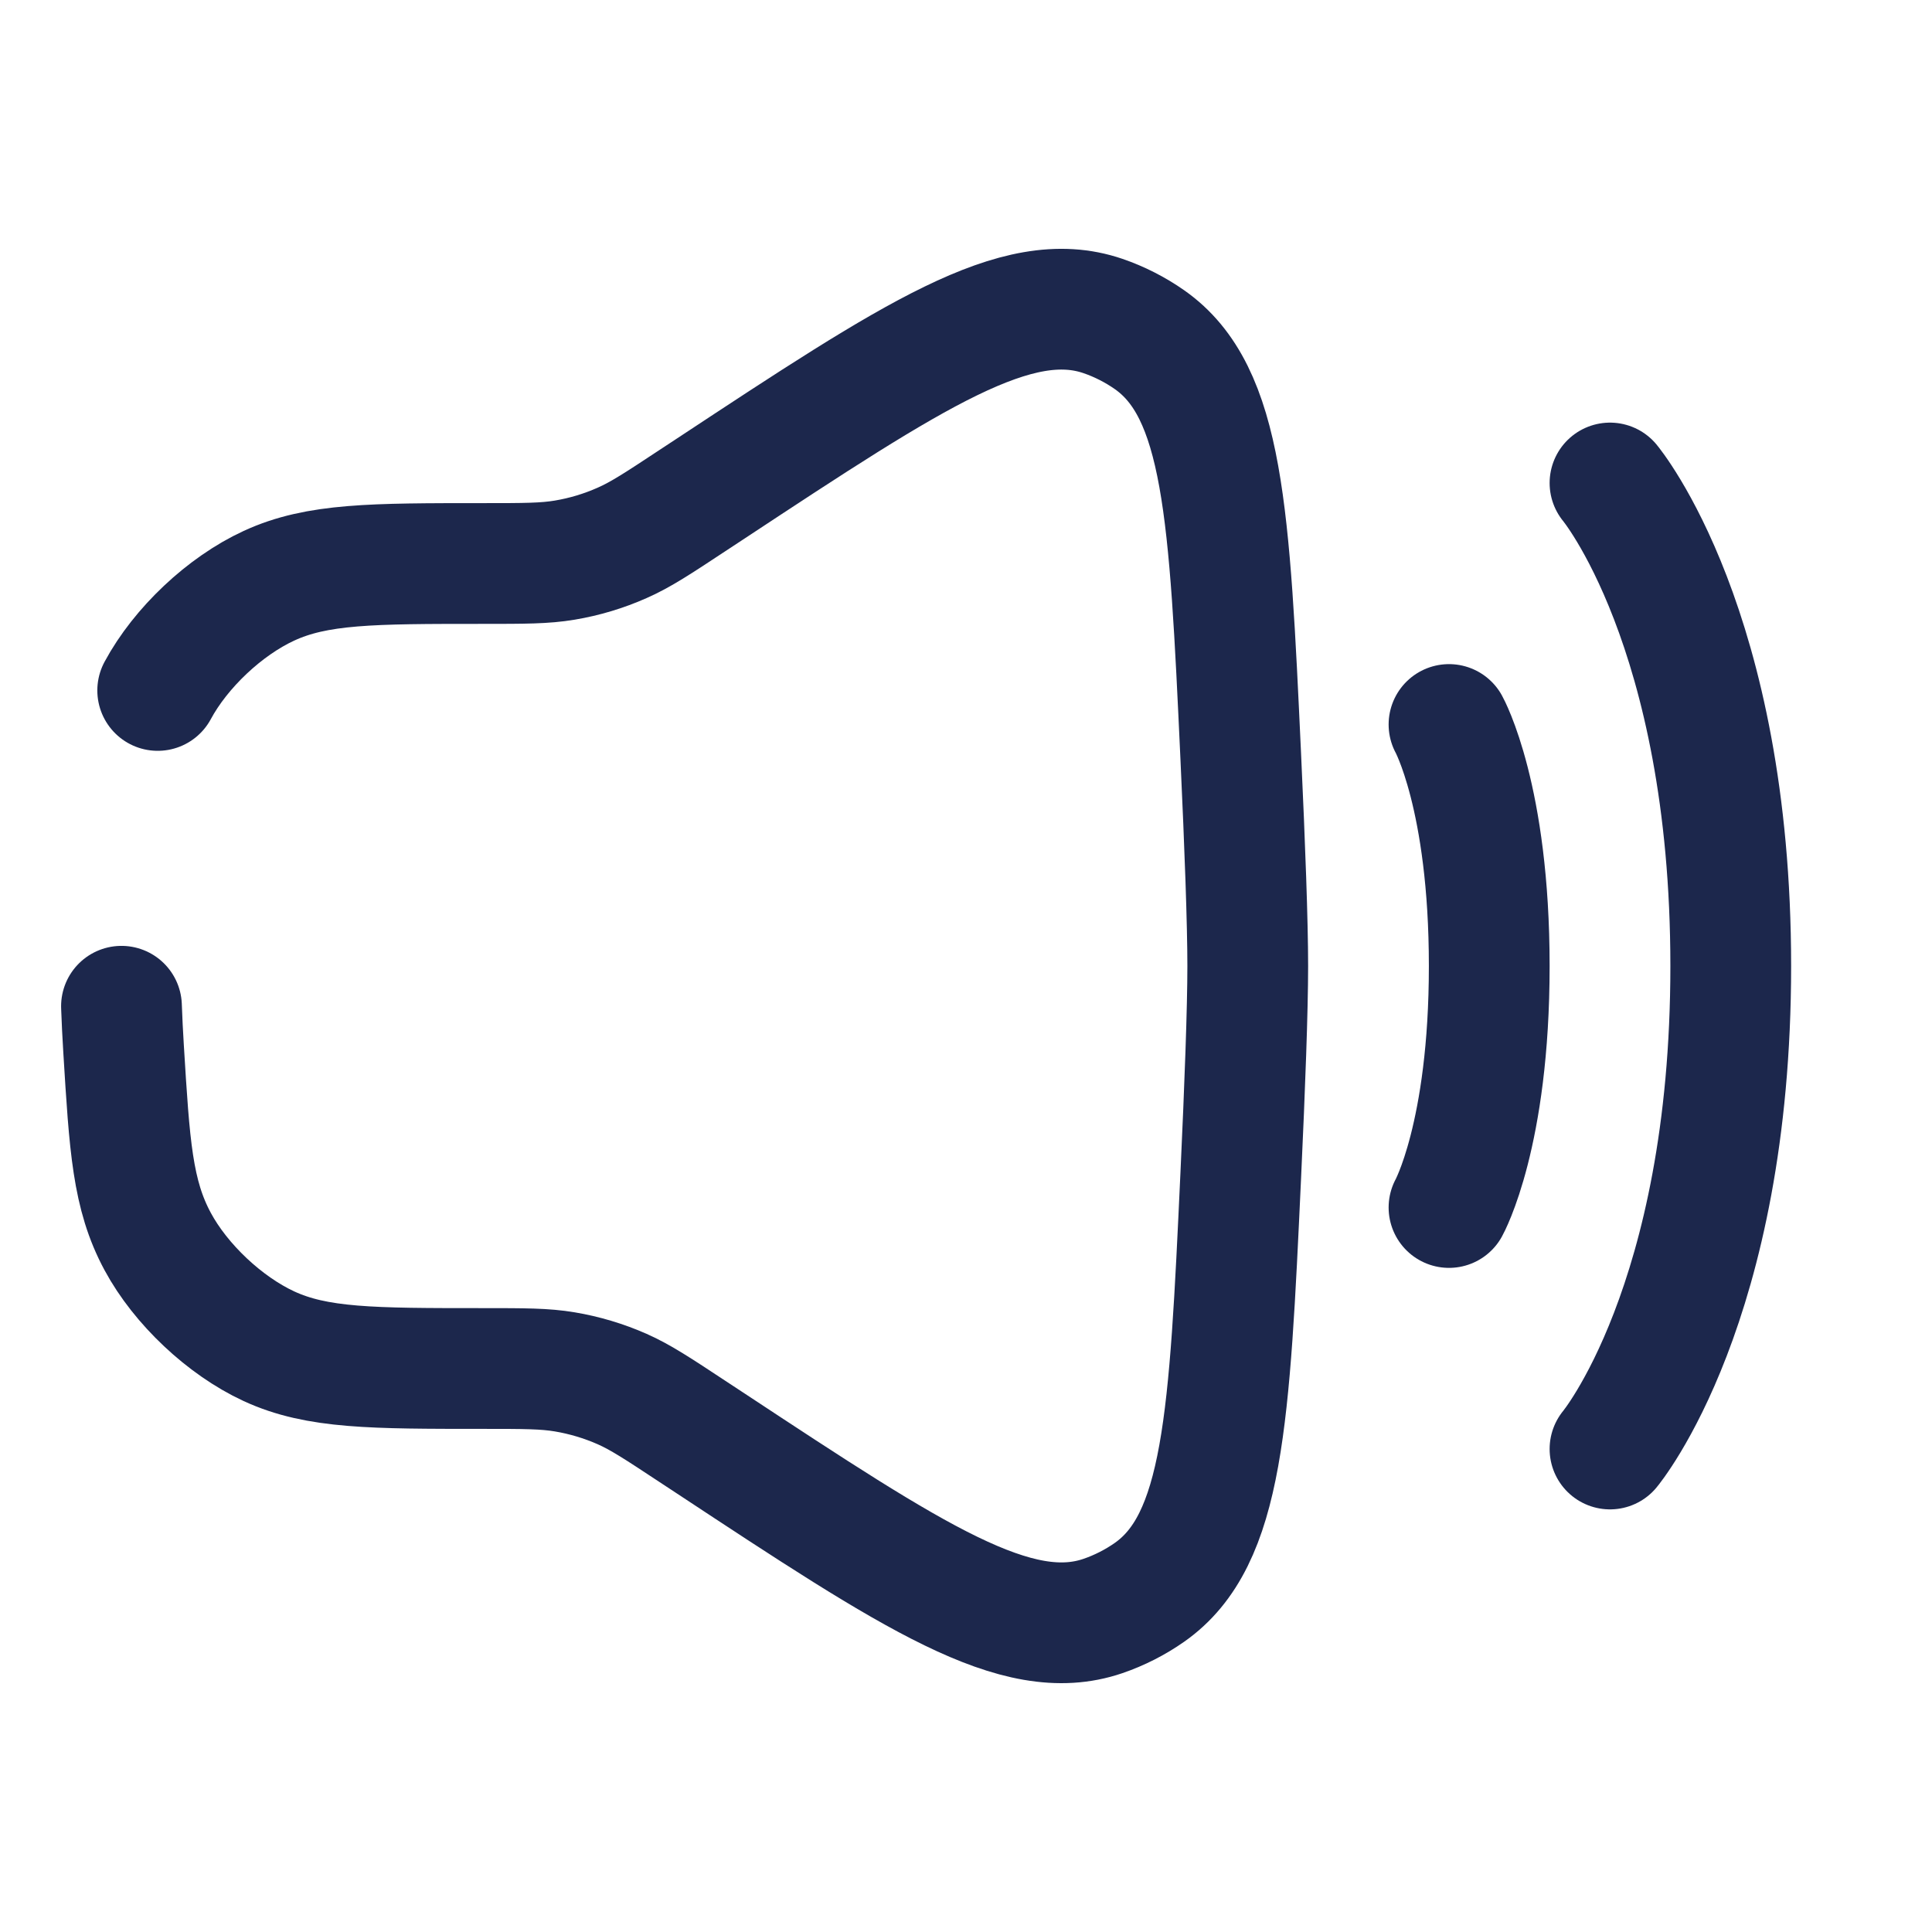 <?xml version="1.0" encoding="utf-8"?>
<svg width="800px" height="800px" viewBox="0 0 24 24" fill="none" xmlns="http://www.w3.org/2000/svg">
<path d="M20 6C20 6 21.5 7.8 21.5 12C21.5 16.2 20 18 20 18" stroke="#1C274C" stroke-width="1.5" stroke-linecap="round"/>
<path d="M18 9C18 9 18.5 9.9 18.5 12C18.5 14.1 18 15 18 15" stroke="#1C274C" stroke-width="1.5" stroke-linecap="round"/>
<path d="M1.959 8.577C2.245 8.046 2.792 7.53 3.34 7.277C3.939 7 4.626 7 6 7C6.512 7 6.768 7 7.016 6.958C7.261 6.917 7.501 6.845 7.728 6.744C7.958 6.643 8.172 6.502 8.599 6.22L8.818 6.076C11.361 4.399 12.633 3.561 13.7 3.925C13.905 3.995 14.103 4.096 14.28 4.22C15.203 4.868 15.273 6.377 15.413 9.394C15.465 10.512 15.5 11.468 15.5 12C15.5 12.532 15.465 13.488 15.413 14.605C15.273 17.623 15.203 19.131 14.28 19.78C14.103 19.904 13.905 20.005 13.7 20.075C12.633 20.439 11.361 19.601 8.818 17.924L8.599 17.78C8.172 17.498 7.958 17.357 7.728 17.255C7.501 17.155 7.261 17.083 7.016 17.042C6.768 17 6.512 17 6 17C4.626 17 3.939 17 3.34 16.723C2.792 16.469 2.245 15.954 1.959 15.423C1.645 14.841 1.609 14.237 1.535 13.028C1.524 12.849 1.515 12.672 1.509 12.5" stroke="#1C274C" stroke-width="1.5" stroke-linecap="round"/>
</svg>
